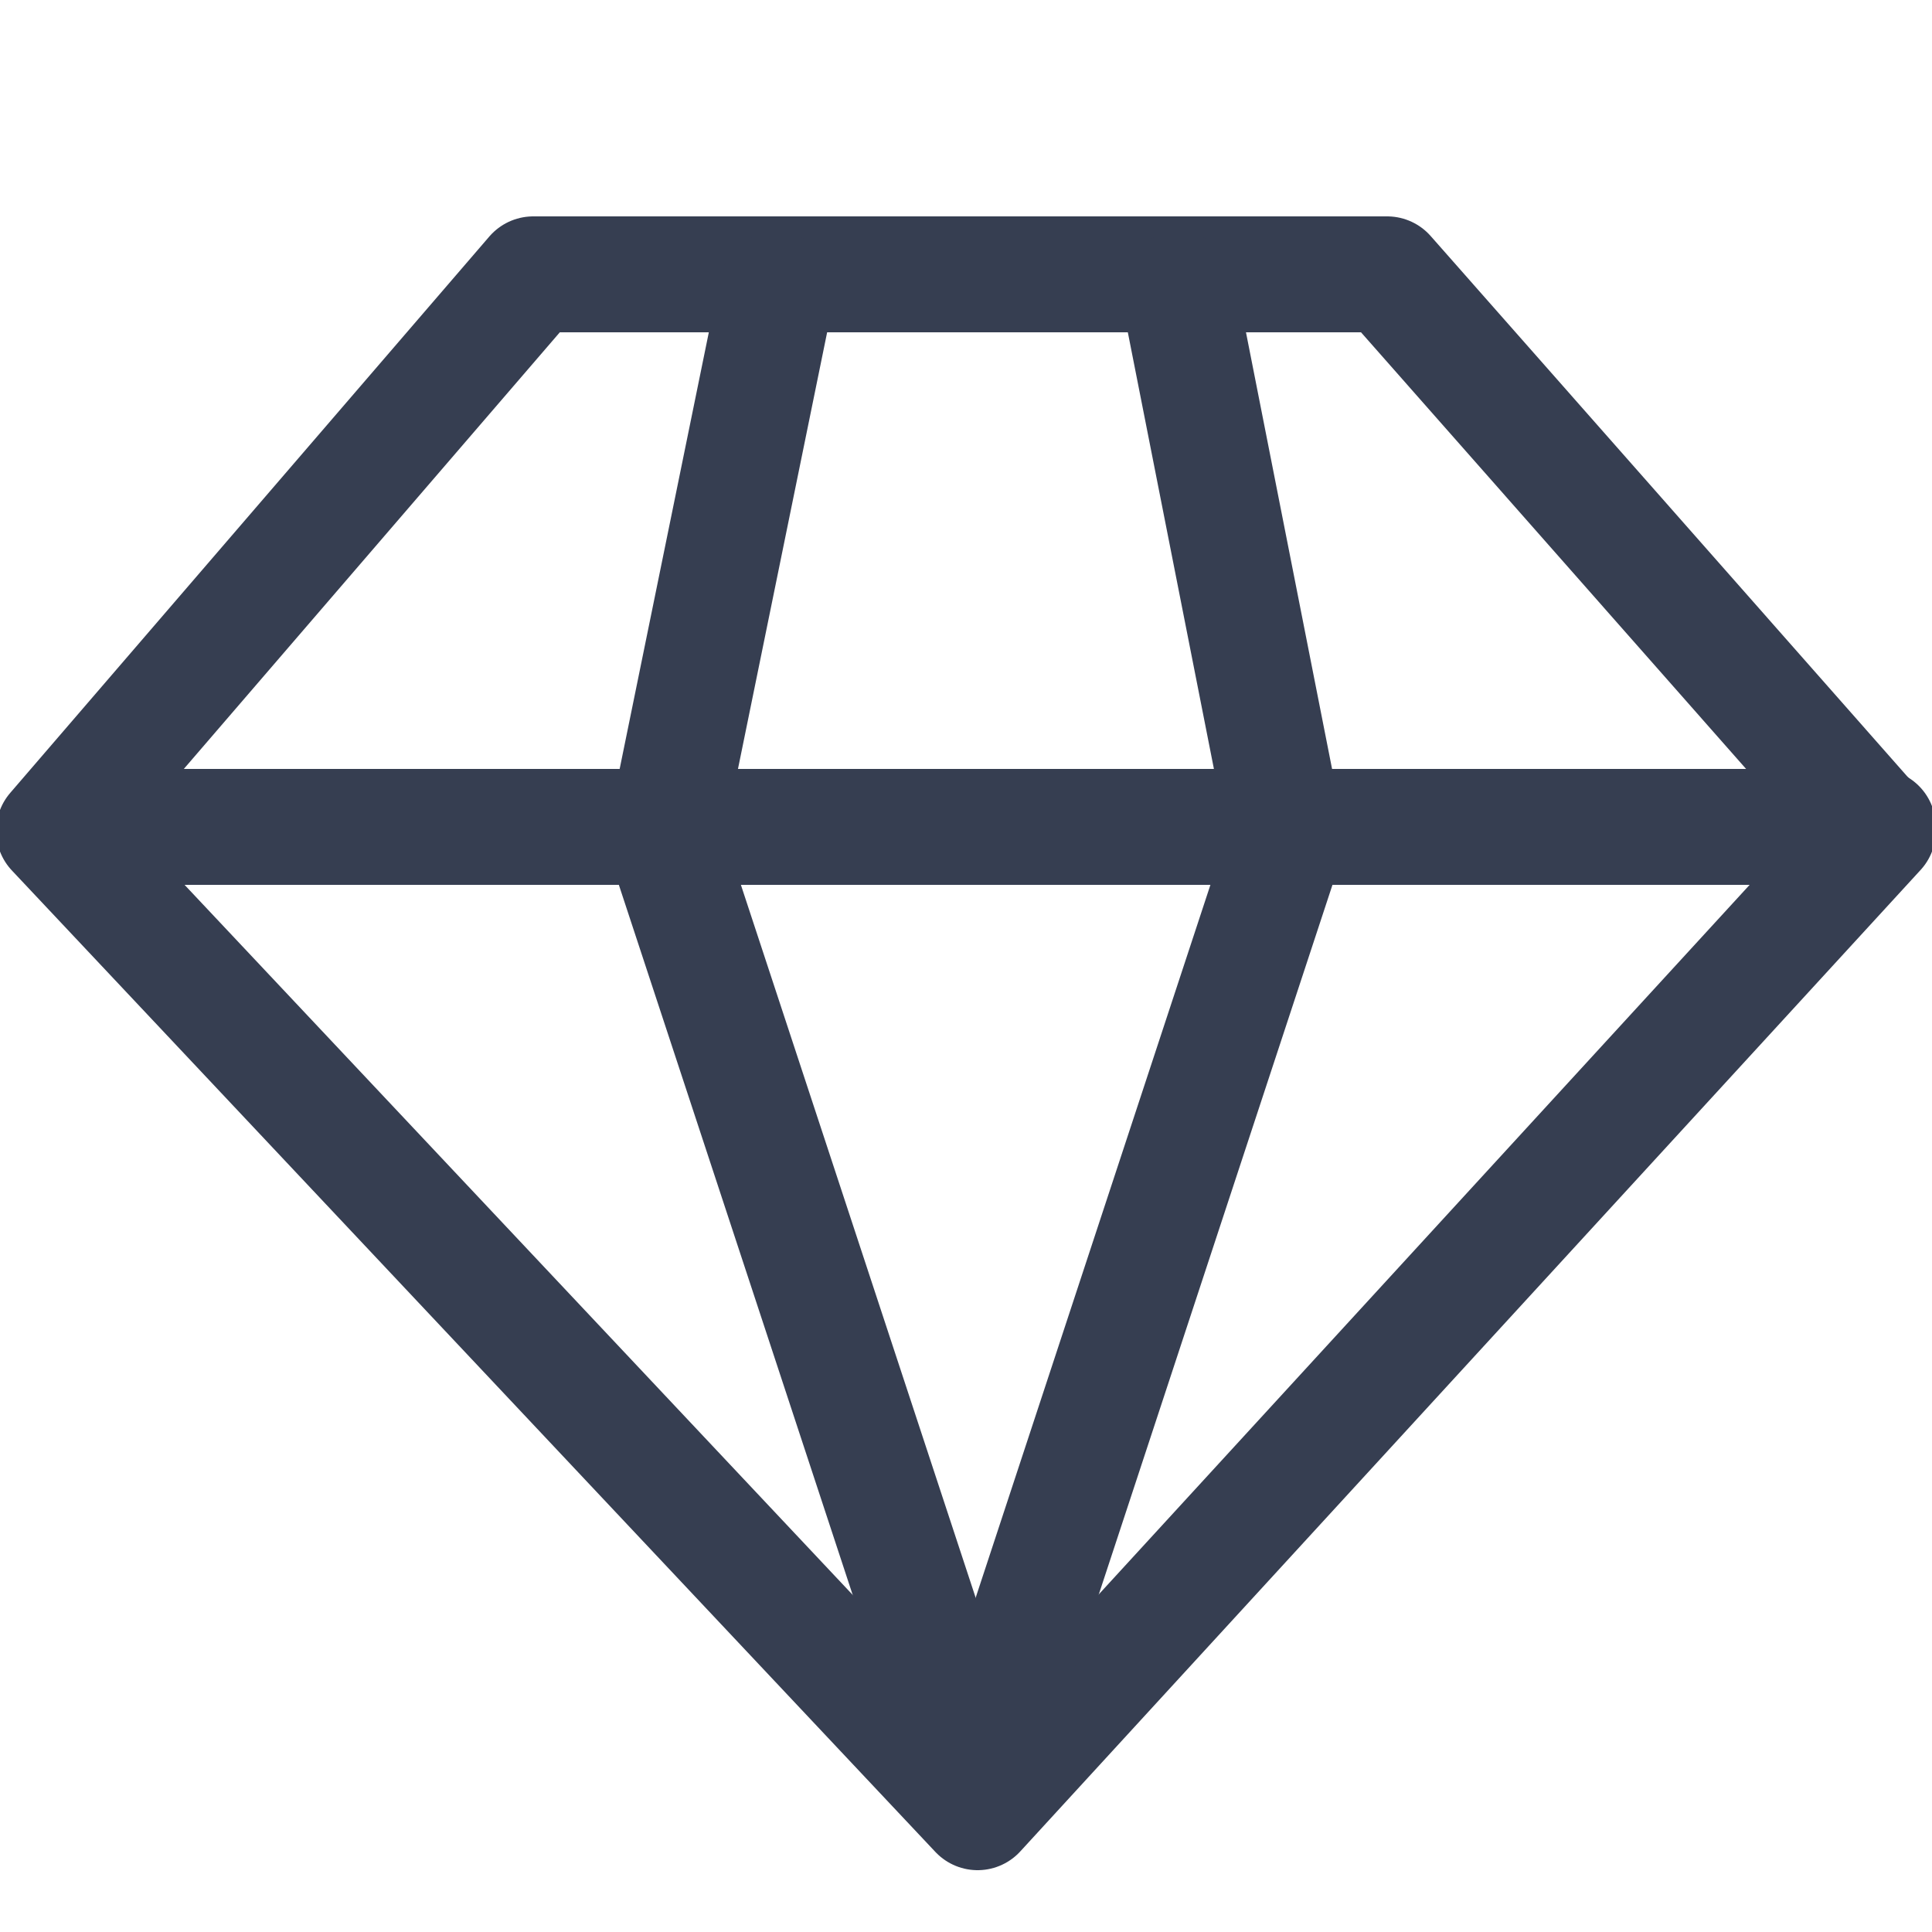 <?xml version="1.0" encoding="utf-8"?>
<!-- Generator: Adobe Illustrator 24.3.0, SVG Export Plug-In . SVG Version: 6.00 Build 0)  -->
<svg version="1.1" id="Ebene_1" xmlns="http://www.w3.org/2000/svg" xmlns:xlink="http://www.w3.org/1999/xlink" x="0px" y="0px"
	 viewBox="0 0 50 50" style="enable-background:new 0 0 50 50;" xml:space="preserve">
<style type="text/css">
	.st0{fill:none;stroke:#363E51;stroke-width:3;stroke-linecap:round;stroke-linejoin:round;}
</style>
<polygon class="st0" points="1.4,21.5 25.3,46.9 48.6,21.5 35.9,7.1 13.8,7.1 "/>
<line class="st0" x1="1.9" y1="21.4" x2="48.6" y2="21.4"/>
<polyline class="st0" points="25.4,46.6 17.2,21.7 20.1,7.5 "/>
<polyline class="st0" points="25.1,46.6 33.3,21.7 30.5,7.5 "/>
</svg>
